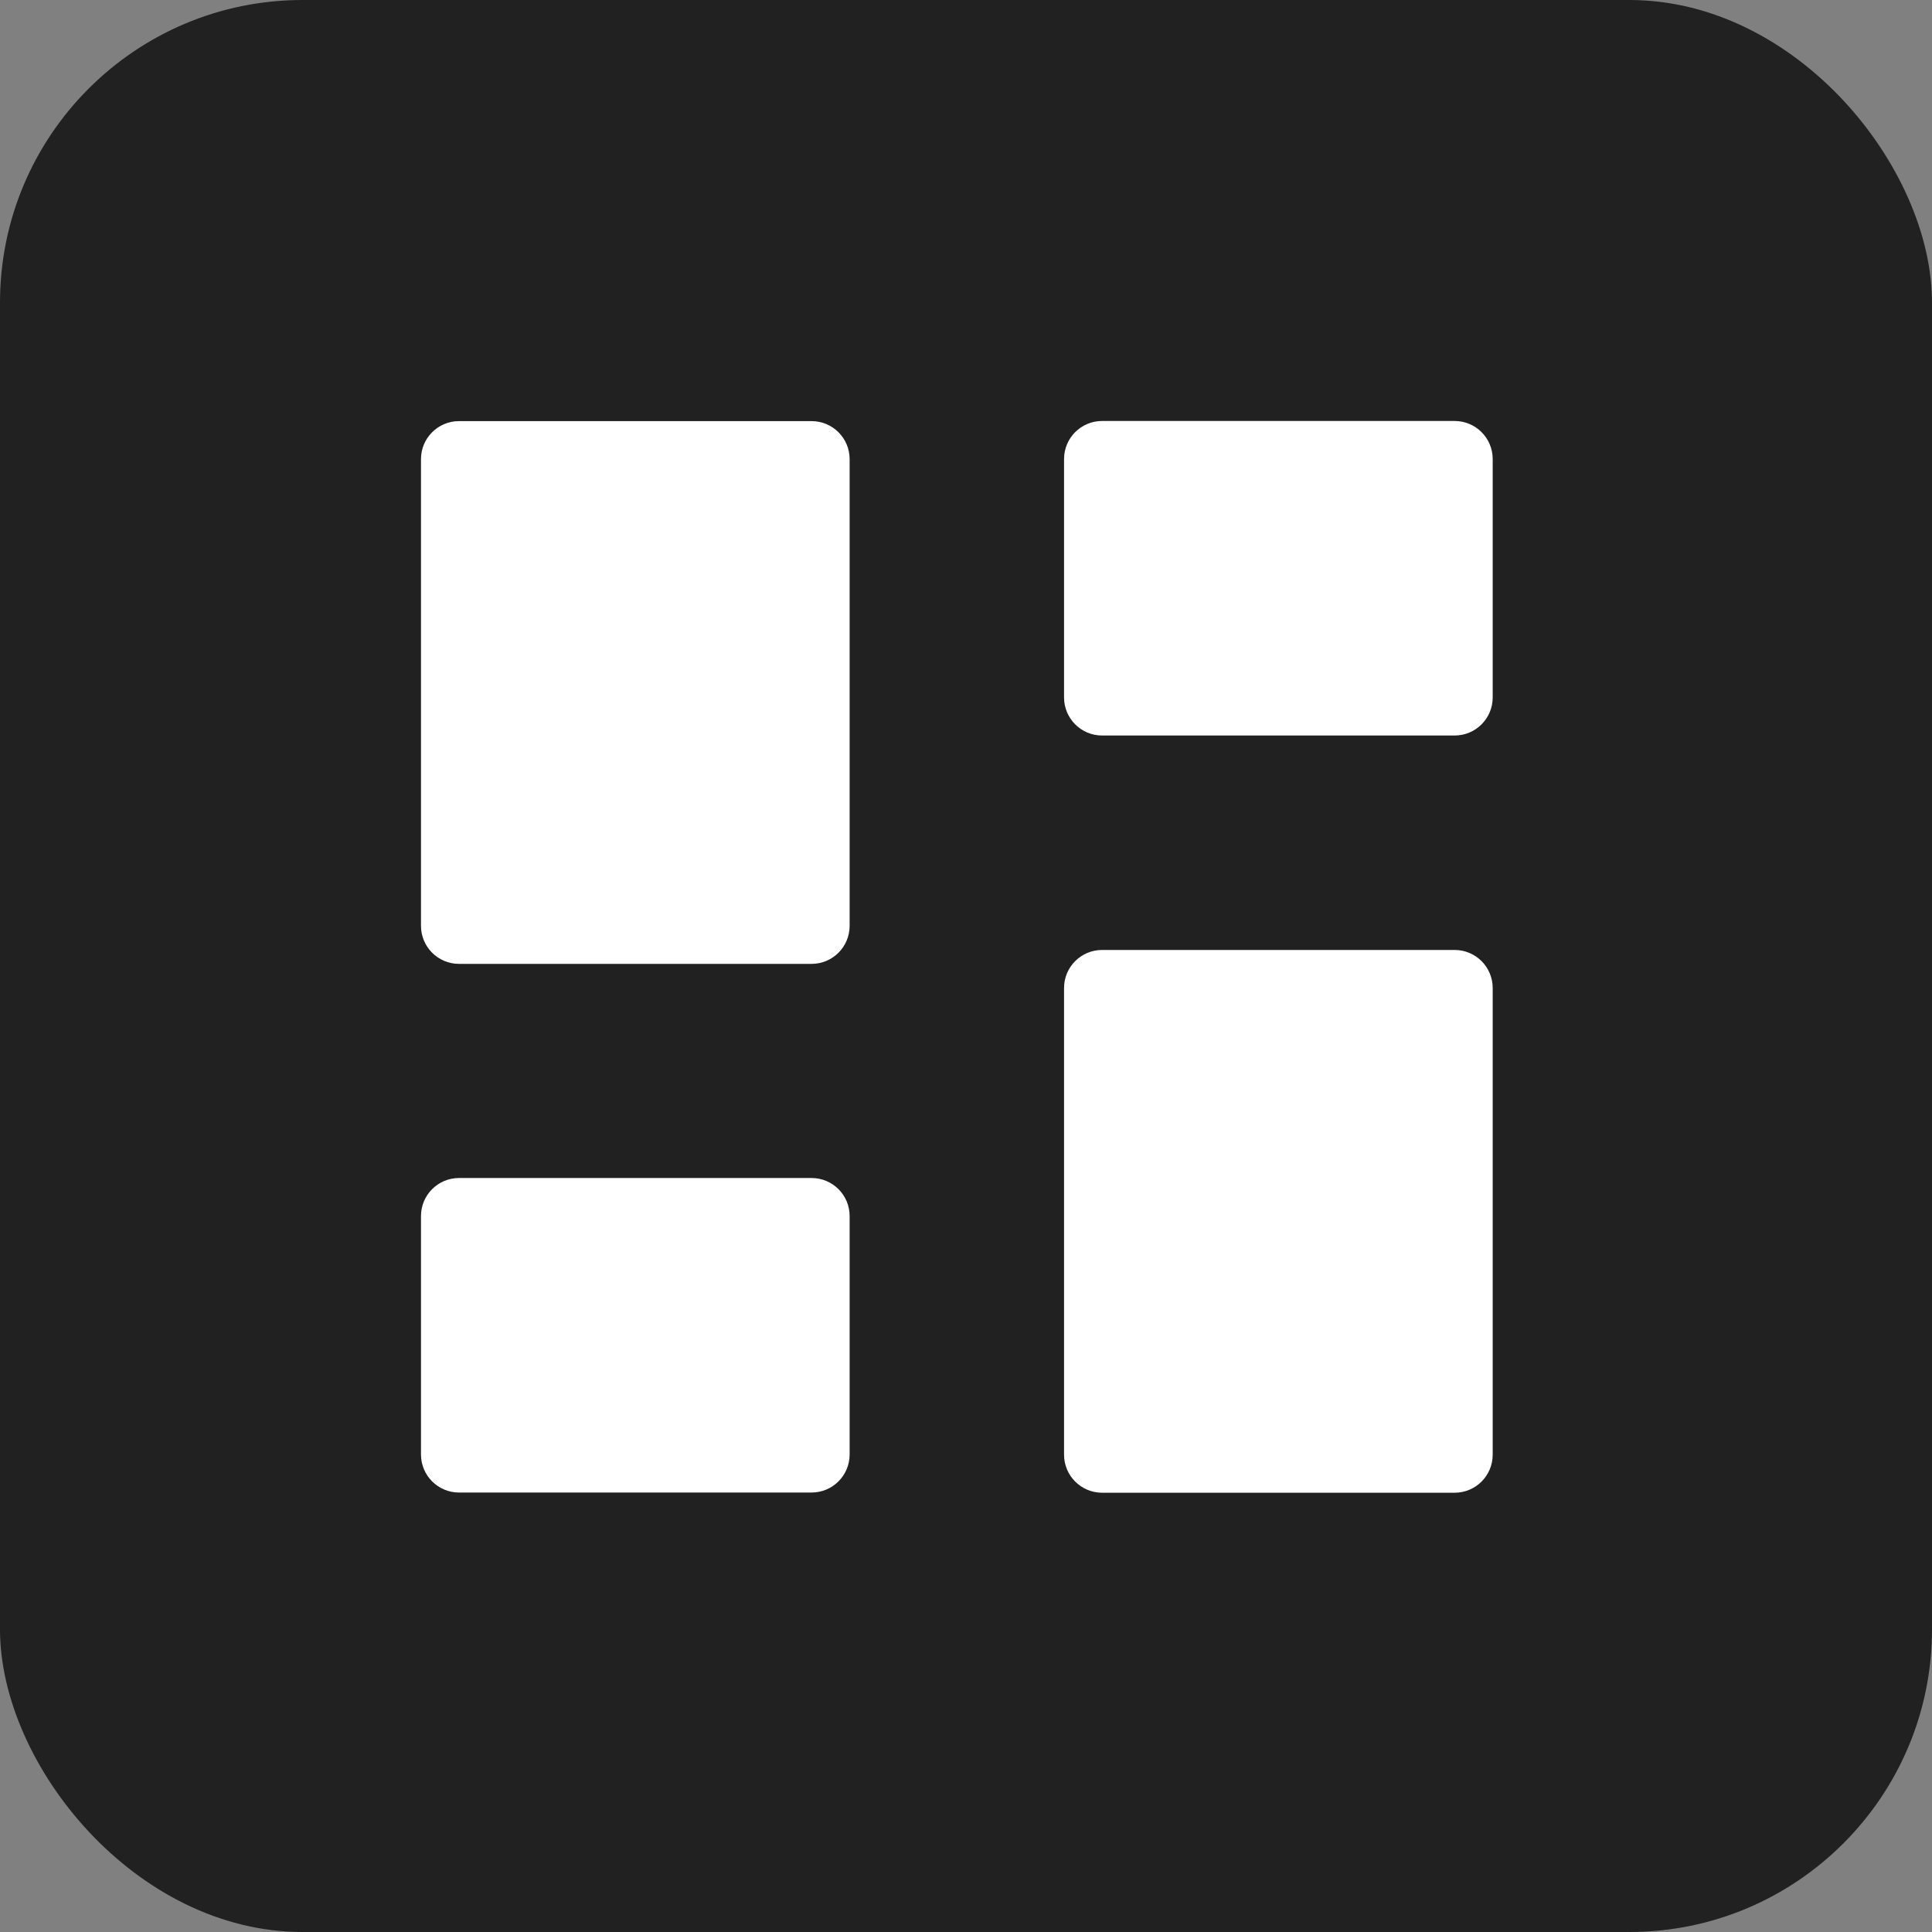 <?xml version="1.0" encoding="UTF-8"?> <svg xmlns="http://www.w3.org/2000/svg" width="60" height="60" viewBox="0 0 60 60" fill="none"><rect x="0" y="0" width="60" height="60" fill="#808080" stroke="none"/><rect width="60" height="60" rx="9.397" fill="#212121"></rect><path d="M14.255 46.352H25.204C25.857 46.352 26.386 45.823 26.386 45.17V37.766C26.386 37.113 25.857 36.584 25.204 36.584H14.255C13.603 36.584 13.074 37.113 13.074 37.766L13.074 45.17C13.074 45.823 13.603 46.352 14.255 46.352Z" fill="white"></path><path d="M14.255 29.934H25.204C25.857 29.934 26.386 29.405 26.386 28.752L26.386 14.259C26.386 13.607 25.857 13.078 25.204 13.078H14.255C13.603 13.078 13.074 13.607 13.074 14.259L13.074 28.752C13.074 29.405 13.603 29.934 14.255 29.934Z" fill="white"></path><path d="M45.175 13.074H34.226C33.574 13.074 33.045 13.603 33.045 14.256V21.66C33.045 22.313 33.574 22.842 34.226 22.842H45.175C45.828 22.842 46.357 22.313 46.357 21.66V14.256C46.357 13.603 45.828 13.074 45.175 13.074Z" fill="white"></path><path d="M45.175 29.502H34.226C33.574 29.502 33.045 30.031 33.045 30.683V45.176C33.045 45.829 33.574 46.358 34.226 46.358H45.175C45.828 46.358 46.357 45.829 46.357 45.176V30.683C46.357 30.031 45.828 29.502 45.175 29.502Z" fill="white"></path></svg> 